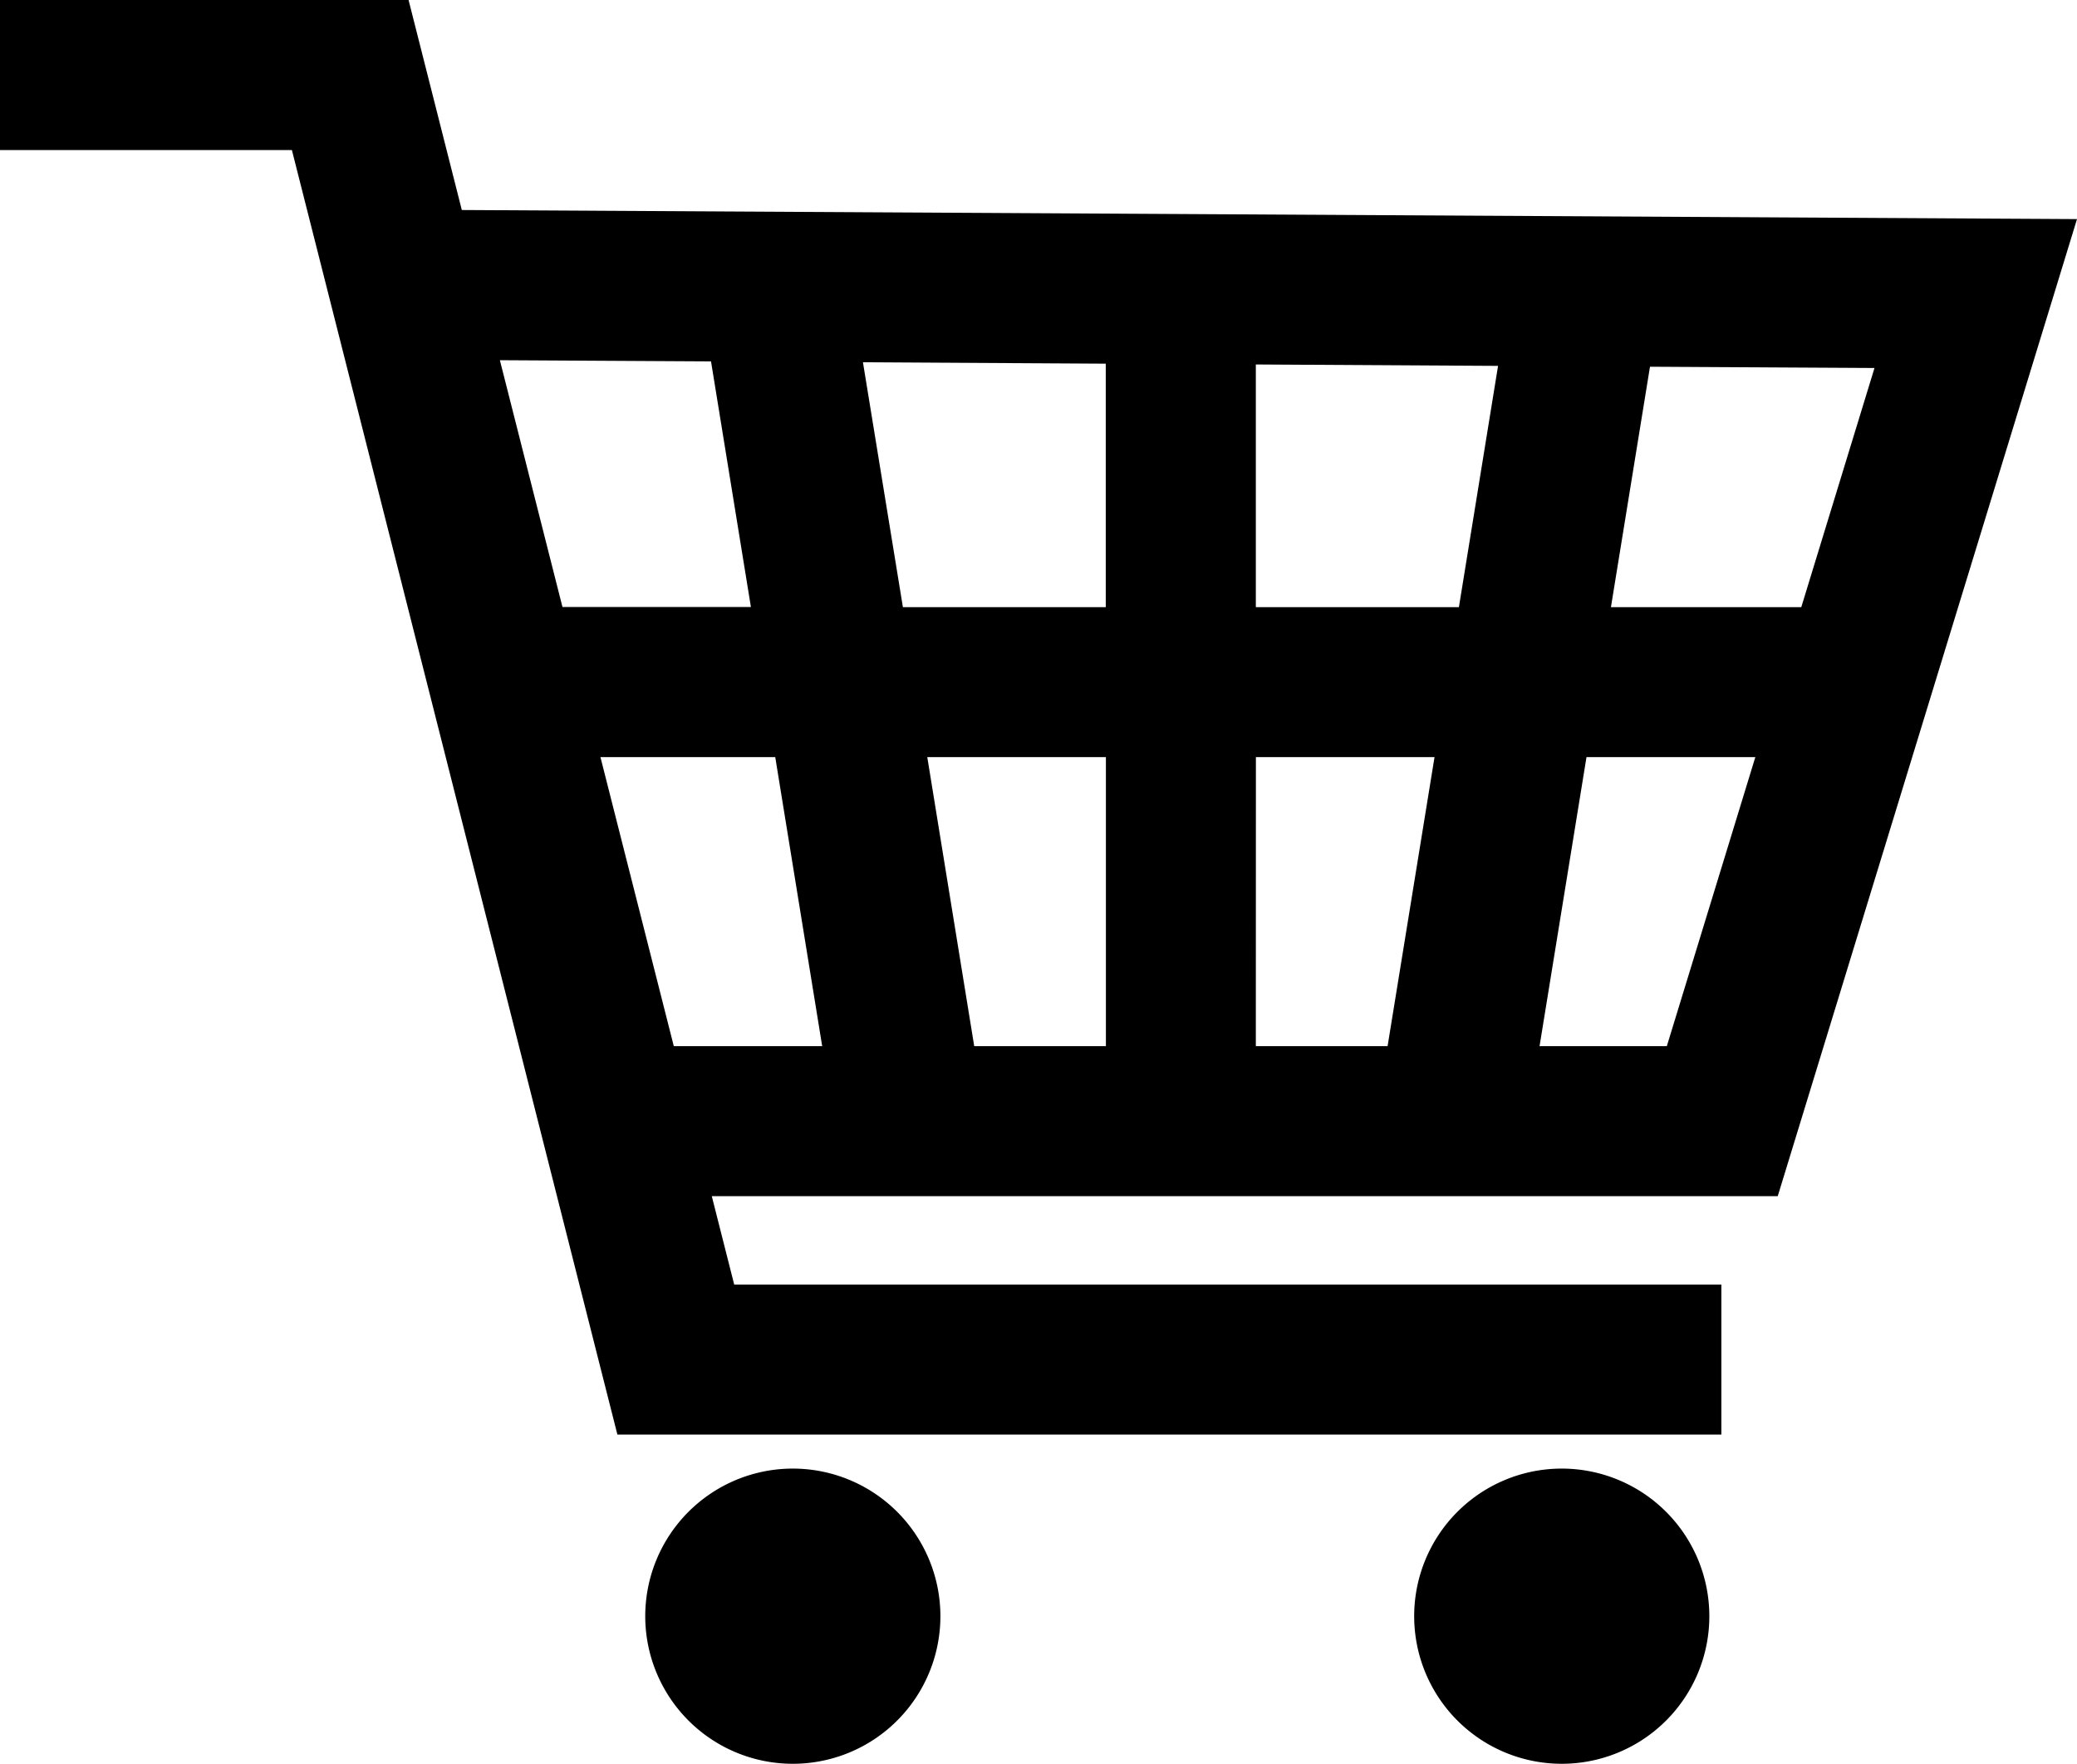 <svg id="グループ_6453" data-name="グループ 6453" xmlns="http://www.w3.org/2000/svg" xmlns:xlink="http://www.w3.org/1999/xlink" width="59.209" height="50.273" viewBox="0 0 59.209 50.273">
  <defs>
    <clipPath id="clip-path">
      <rect id="長方形_1643" data-name="長方形 1643" width="59.209" height="50.273"/>
    </clipPath>
  </defs>
  <path id="パス_629" data-name="パス 629" d="M17.117,21.581H22.1l1.338,8.238H19.208Zm9.317,0h5.092v8.238H27.772Zm9.368,0h5.092l-1.338,8.238H35.8Zm9.424,0h4.813l-2.523,8.238H43.888Zm1.81-11.128,6.4.036-2.087,6.817H45.923ZM35.8,10.389l6.905.04-1.116,6.877H35.8Zm-11.2-.063,6.922.04v6.94H25.739ZM14.25,10.267l6.019.034,1.137,7H16.034ZM0,0V4.277H8.321L17.6,40.89H49.071V36.615H20.93l-.639-2.52H50.678L59.209,6.245,13.165,5.986,11.647,0Z"/>
  <g id="グループ_6452" data-name="グループ 6452" transform="translate(0 0.001)">
    <g id="グループ_6451" data-name="グループ 6451" clip-path="url(#clip-path)">
      <path id="パス_630" data-name="パス 630" d="M17.114,29.37a4.207,4.207,0,1,0,4.206,4.207,4.208,4.208,0,0,0-4.206-4.207" transform="translate(5.488 12.489)"/>
      <path id="パス_631" data-name="パス 631" d="M32.491,29.37A4.207,4.207,0,1,0,36.7,33.577a4.208,4.208,0,0,0-4.207-4.207" transform="translate(12.028 12.489)"/>
    </g>
  </g>
</svg>
